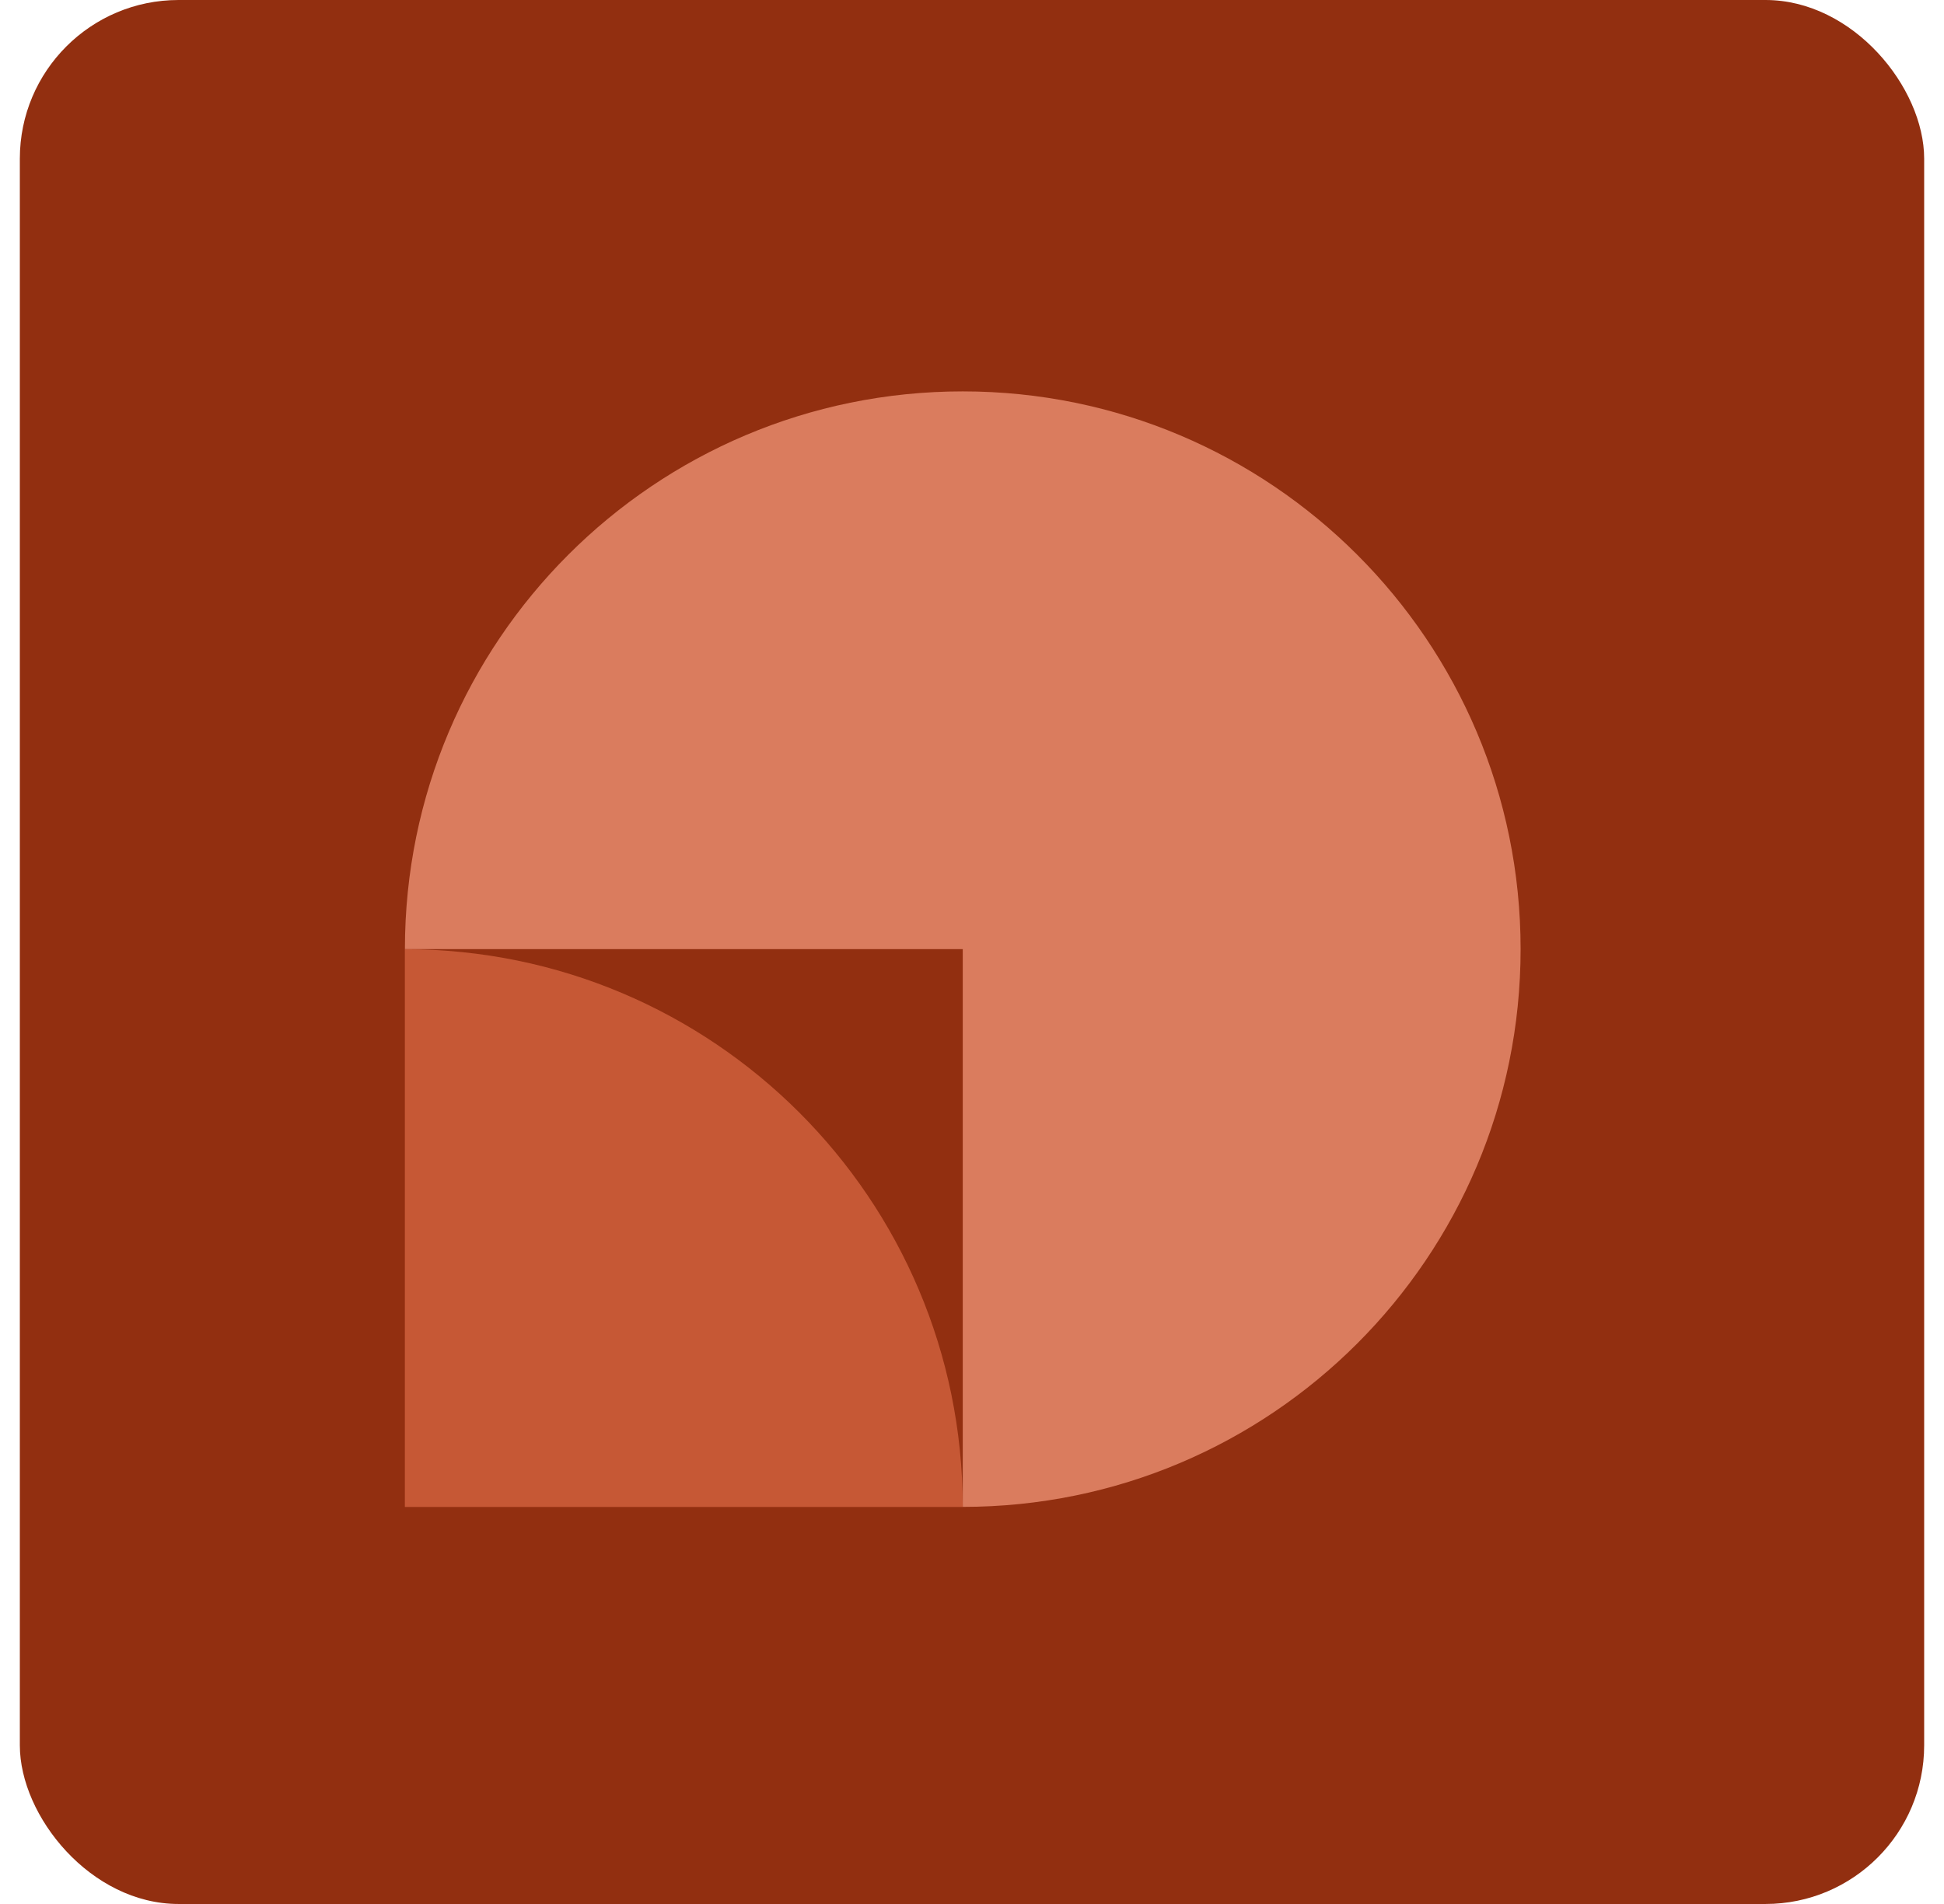 <svg width="49" height="48" viewBox="0 0 49 48" fill="none" xmlns="http://www.w3.org/2000/svg">
<rect x="0.5" width="48" height="48" rx="4" fill="#922F10"></rect>
<path d="M10.206 23.928C10.206 16.162 16.501 9.867 24.267 9.867C32.033 9.867 38.328 16.162 38.328 23.928C38.328 31.694 32.033 37.989 24.267 37.989V23.928H10.206Z" fill="#DA7C5E"></path>
<path d="M10.205 37.991V23.93C17.971 23.93 24.266 30.225 24.266 37.991H10.205Z" fill="#C65835"></path>
</svg>

